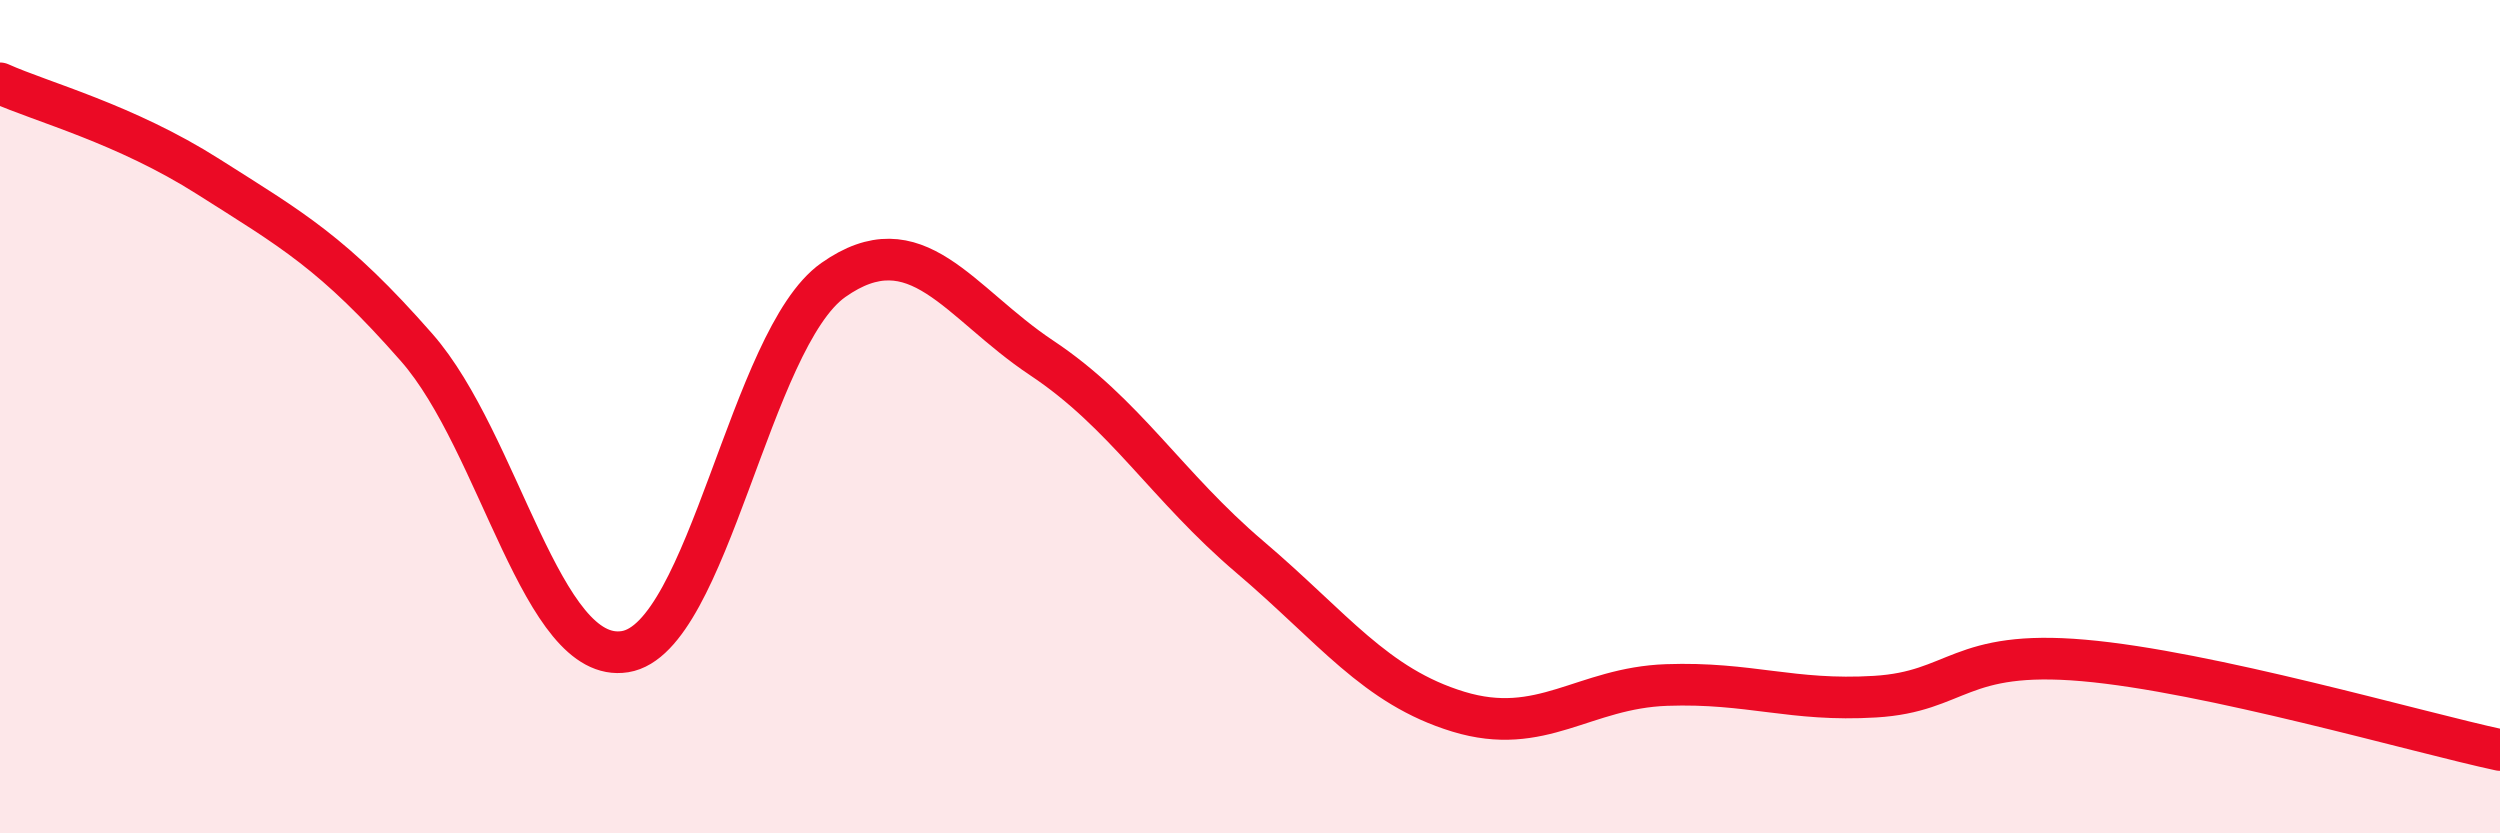 
    <svg width="60" height="20" viewBox="0 0 60 20" xmlns="http://www.w3.org/2000/svg">
      <path
        d="M 0,2 C 1,2.45 3,2.97 5,4.24 C 7,5.51 8,6.06 10,8.34 C 12,10.62 13,15.96 15,15.64 C 17,15.32 18,8.13 20,6.72 C 22,5.31 23,7.26 25,8.59 C 27,9.92 28,11.67 30,13.37 C 32,15.07 33,16.47 35,17.08 C 37,17.69 38,16.51 40,16.44 C 42,16.37 43,16.84 45,16.72 C 47,16.6 47,15.59 50,15.85 C 53,16.11 58,17.57 60,18L60 20L0 20Z"
        fill="#EB0A25"
        opacity="0.1"
        stroke-linecap="round"
        stroke-linejoin="round"
      />
      <path
        d="M 0,2 C 1,2.45 3,2.97 5,4.24 C 7,5.51 8,6.06 10,8.34 C 12,10.62 13,15.96 15,15.64 C 17,15.32 18,8.13 20,6.72 C 22,5.31 23,7.26 25,8.59 C 27,9.92 28,11.67 30,13.37 C 32,15.07 33,16.47 35,17.08 C 37,17.69 38,16.51 40,16.44 C 42,16.37 43,16.84 45,16.72 C 47,16.6 47,15.59 50,15.85 C 53,16.11 58,17.57 60,18"
        stroke="#EB0A25"
        stroke-width="1"
        fill="none"
        stroke-linecap="round"
        stroke-linejoin="round"
      />
    </svg>
  